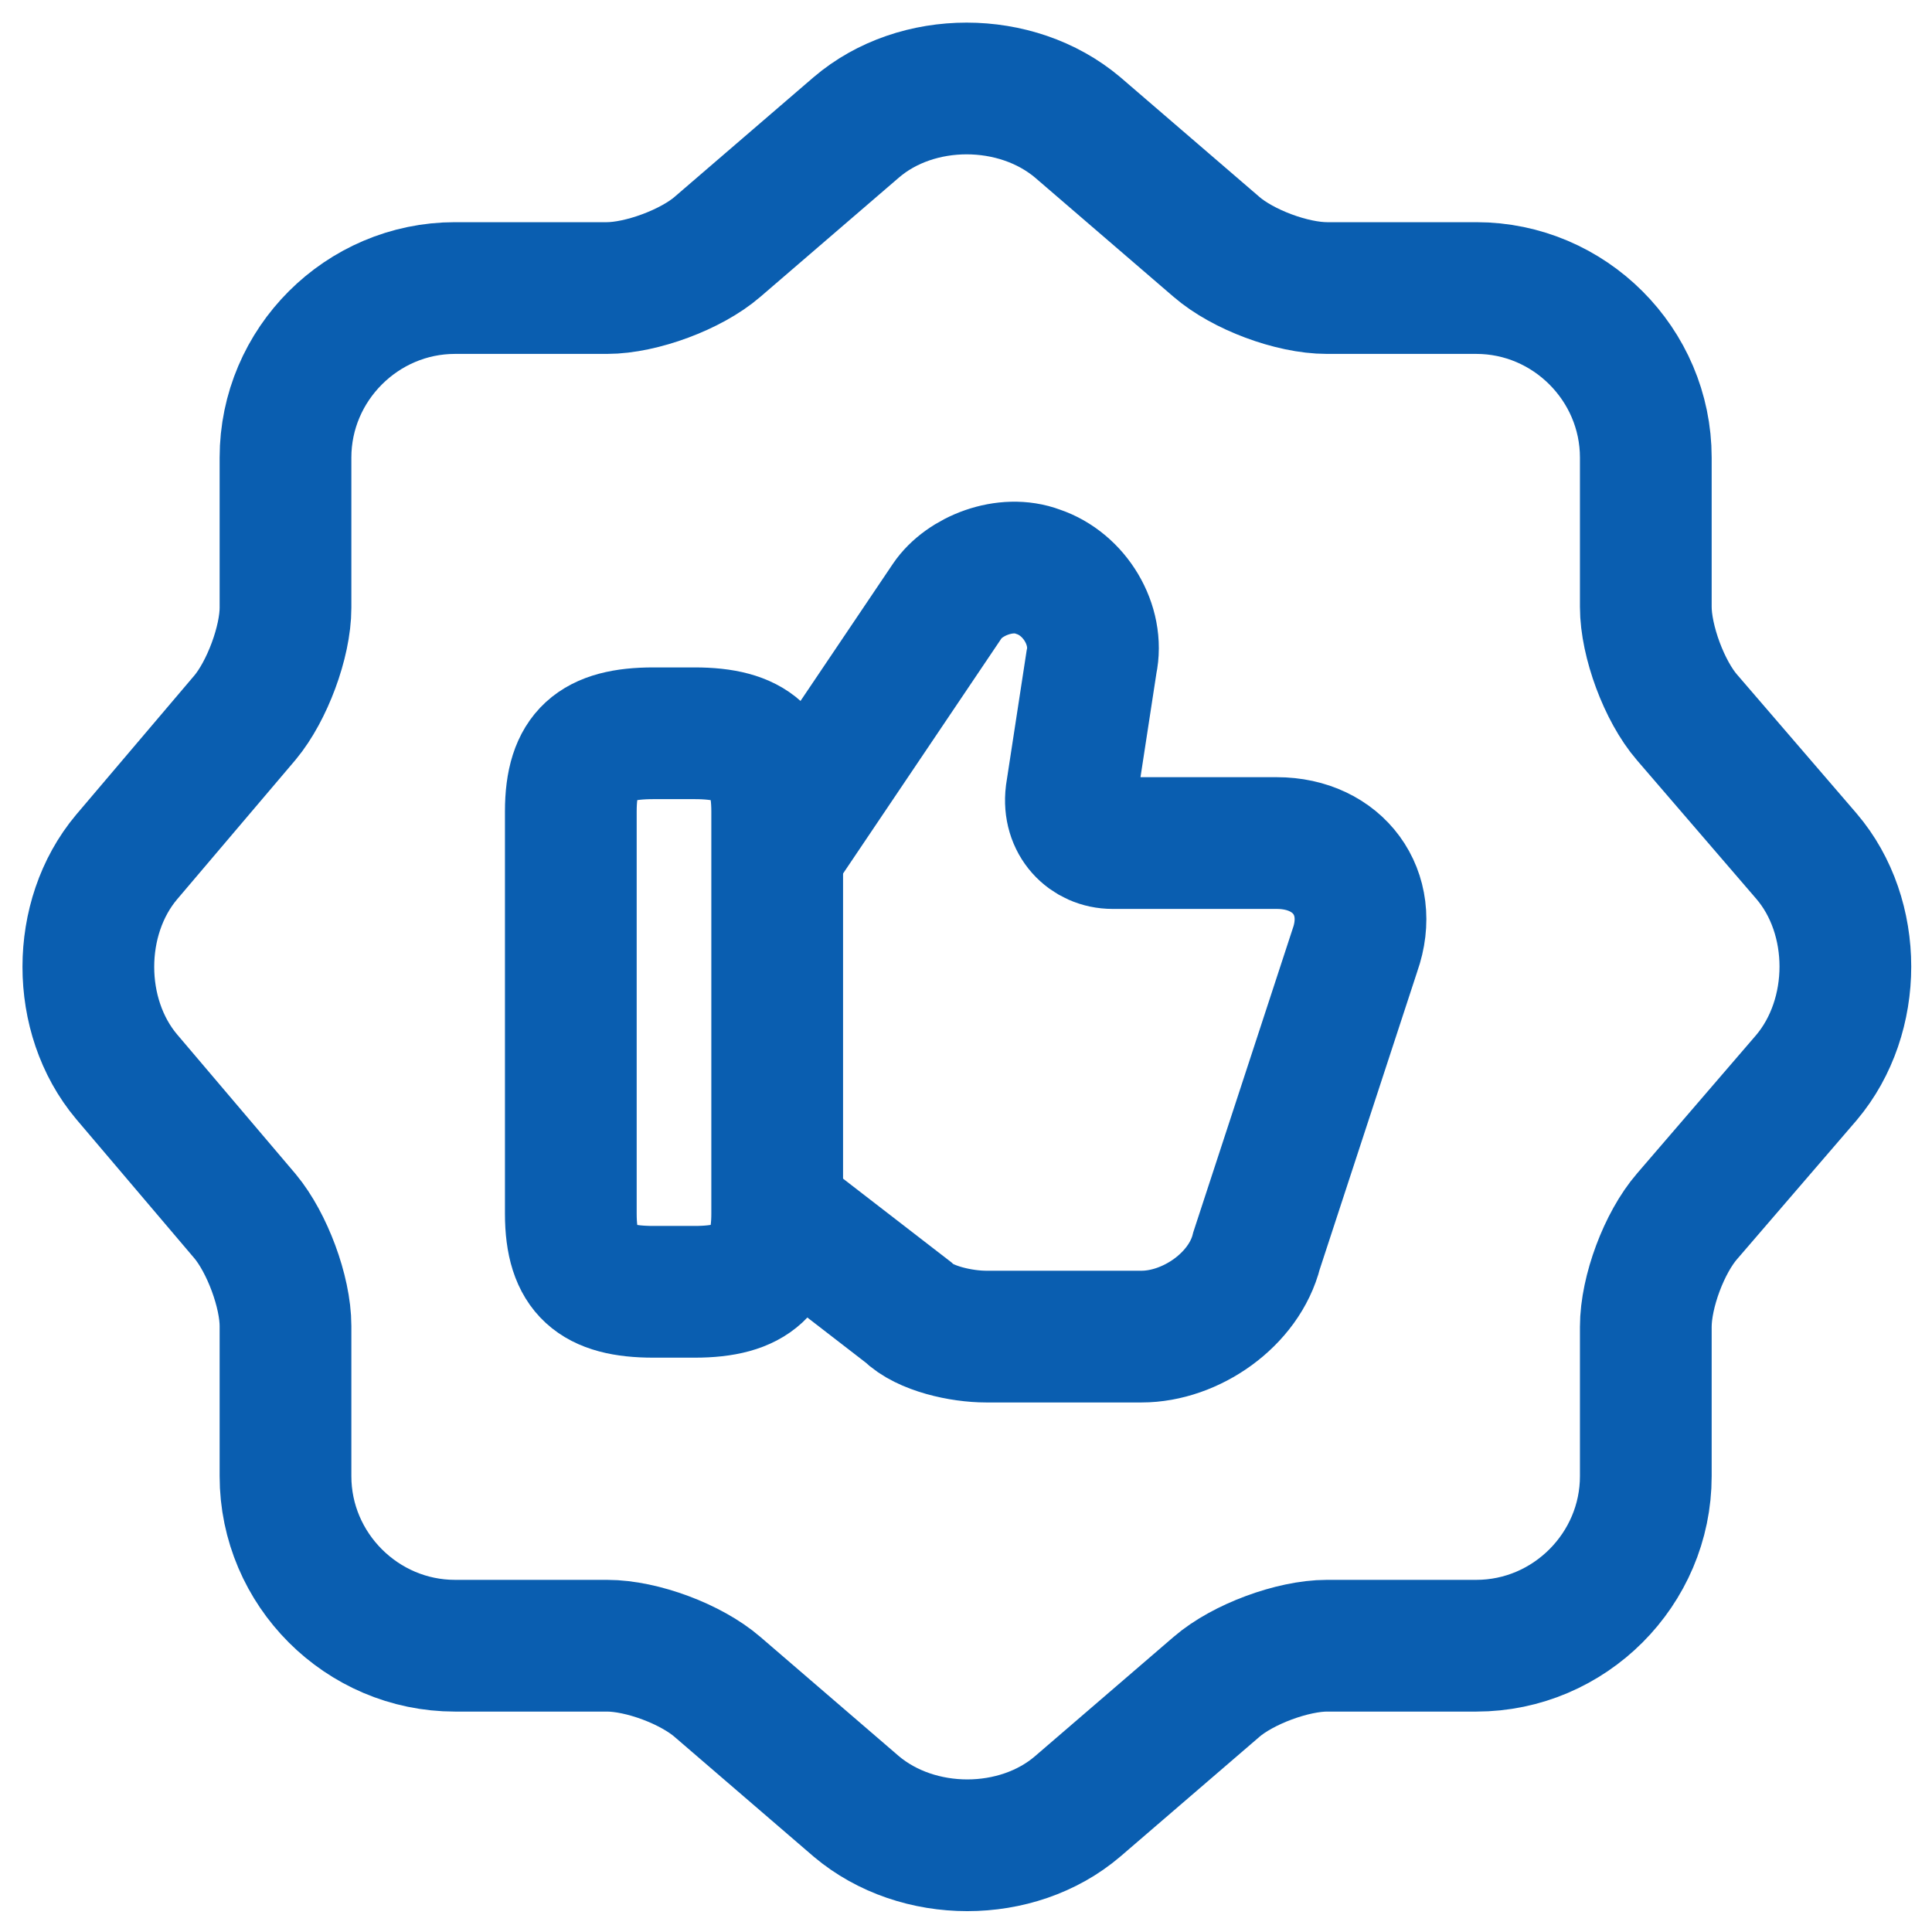 <svg width="22" height="22" viewBox="0 0 22 22" fill="none" xmlns="http://www.w3.org/2000/svg">
    <path
        d="M9.751 1.45C10.441 0.86 11.571 0.86 12.271 1.45L13.851 2.81C14.151 3.07 14.711 3.28 15.111 3.28H16.811C17.871 3.28 18.741 4.15 18.741 5.21V6.91C18.741 7.3 18.951 7.87 19.211 8.17L20.571 9.75C21.161 10.44 21.161 11.57 20.571 12.27L19.211 13.85C18.951 14.15 18.741 14.71 18.741 15.11V16.81C18.741 17.87 17.871 18.74 16.811 18.74H15.111C14.721 18.74 14.151 18.95 13.851 19.21L12.271 20.57C11.581 21.16 10.451 21.16 9.751 20.57L8.171 19.21C7.871 18.95 7.311 18.74 6.911 18.74H5.181C4.121 18.74 3.251 17.87 3.251 16.81V15.1C3.251 14.71 3.041 14.15 2.791 13.85L1.441 12.26C0.861 11.57 0.861 10.45 1.441 9.76L2.791 8.17C3.041 7.87 3.251 7.31 3.251 6.92V5.21C3.251 4.15 4.121 3.28 5.181 3.28H6.911C7.301 3.28 7.871 3.07 8.171 2.81L9.751 1.45Z"
        stroke="#0A5EB0" stroke-width="1.5" stroke-linecap="round" stroke-linejoin="round" />
    <path
        d="M8.889 13.82L10.339 14.94C10.529 15.13 10.949 15.22 11.229 15.22H12.999C13.559 15.22 14.169 14.8 14.309 14.24L15.429 10.82C15.659 10.17 15.239 9.6 14.539 9.6H12.669C12.389 9.6 12.159 9.37 12.199 9.04L12.429 7.54C12.519 7.12 12.239 6.65 11.819 6.51C11.449 6.37 10.979 6.56 10.789 6.84L8.869 9.69"
        stroke="#0A5EB0" stroke-width="1.5" stroke-miterlimit="10" />
    <path
        d="M6.5 13.82V9.24C6.5 8.58 6.78 8.35 7.44 8.35H7.91C8.56 8.35 8.85 8.58 8.85 9.24V13.82C8.85 14.47 8.57 14.71 7.91 14.71H7.44C6.78 14.71 6.5 14.48 6.5 13.82Z"
        stroke="#0A5EB0" stroke-width="1.5" stroke-linecap="round" stroke-linejoin="round" />
</svg>
    